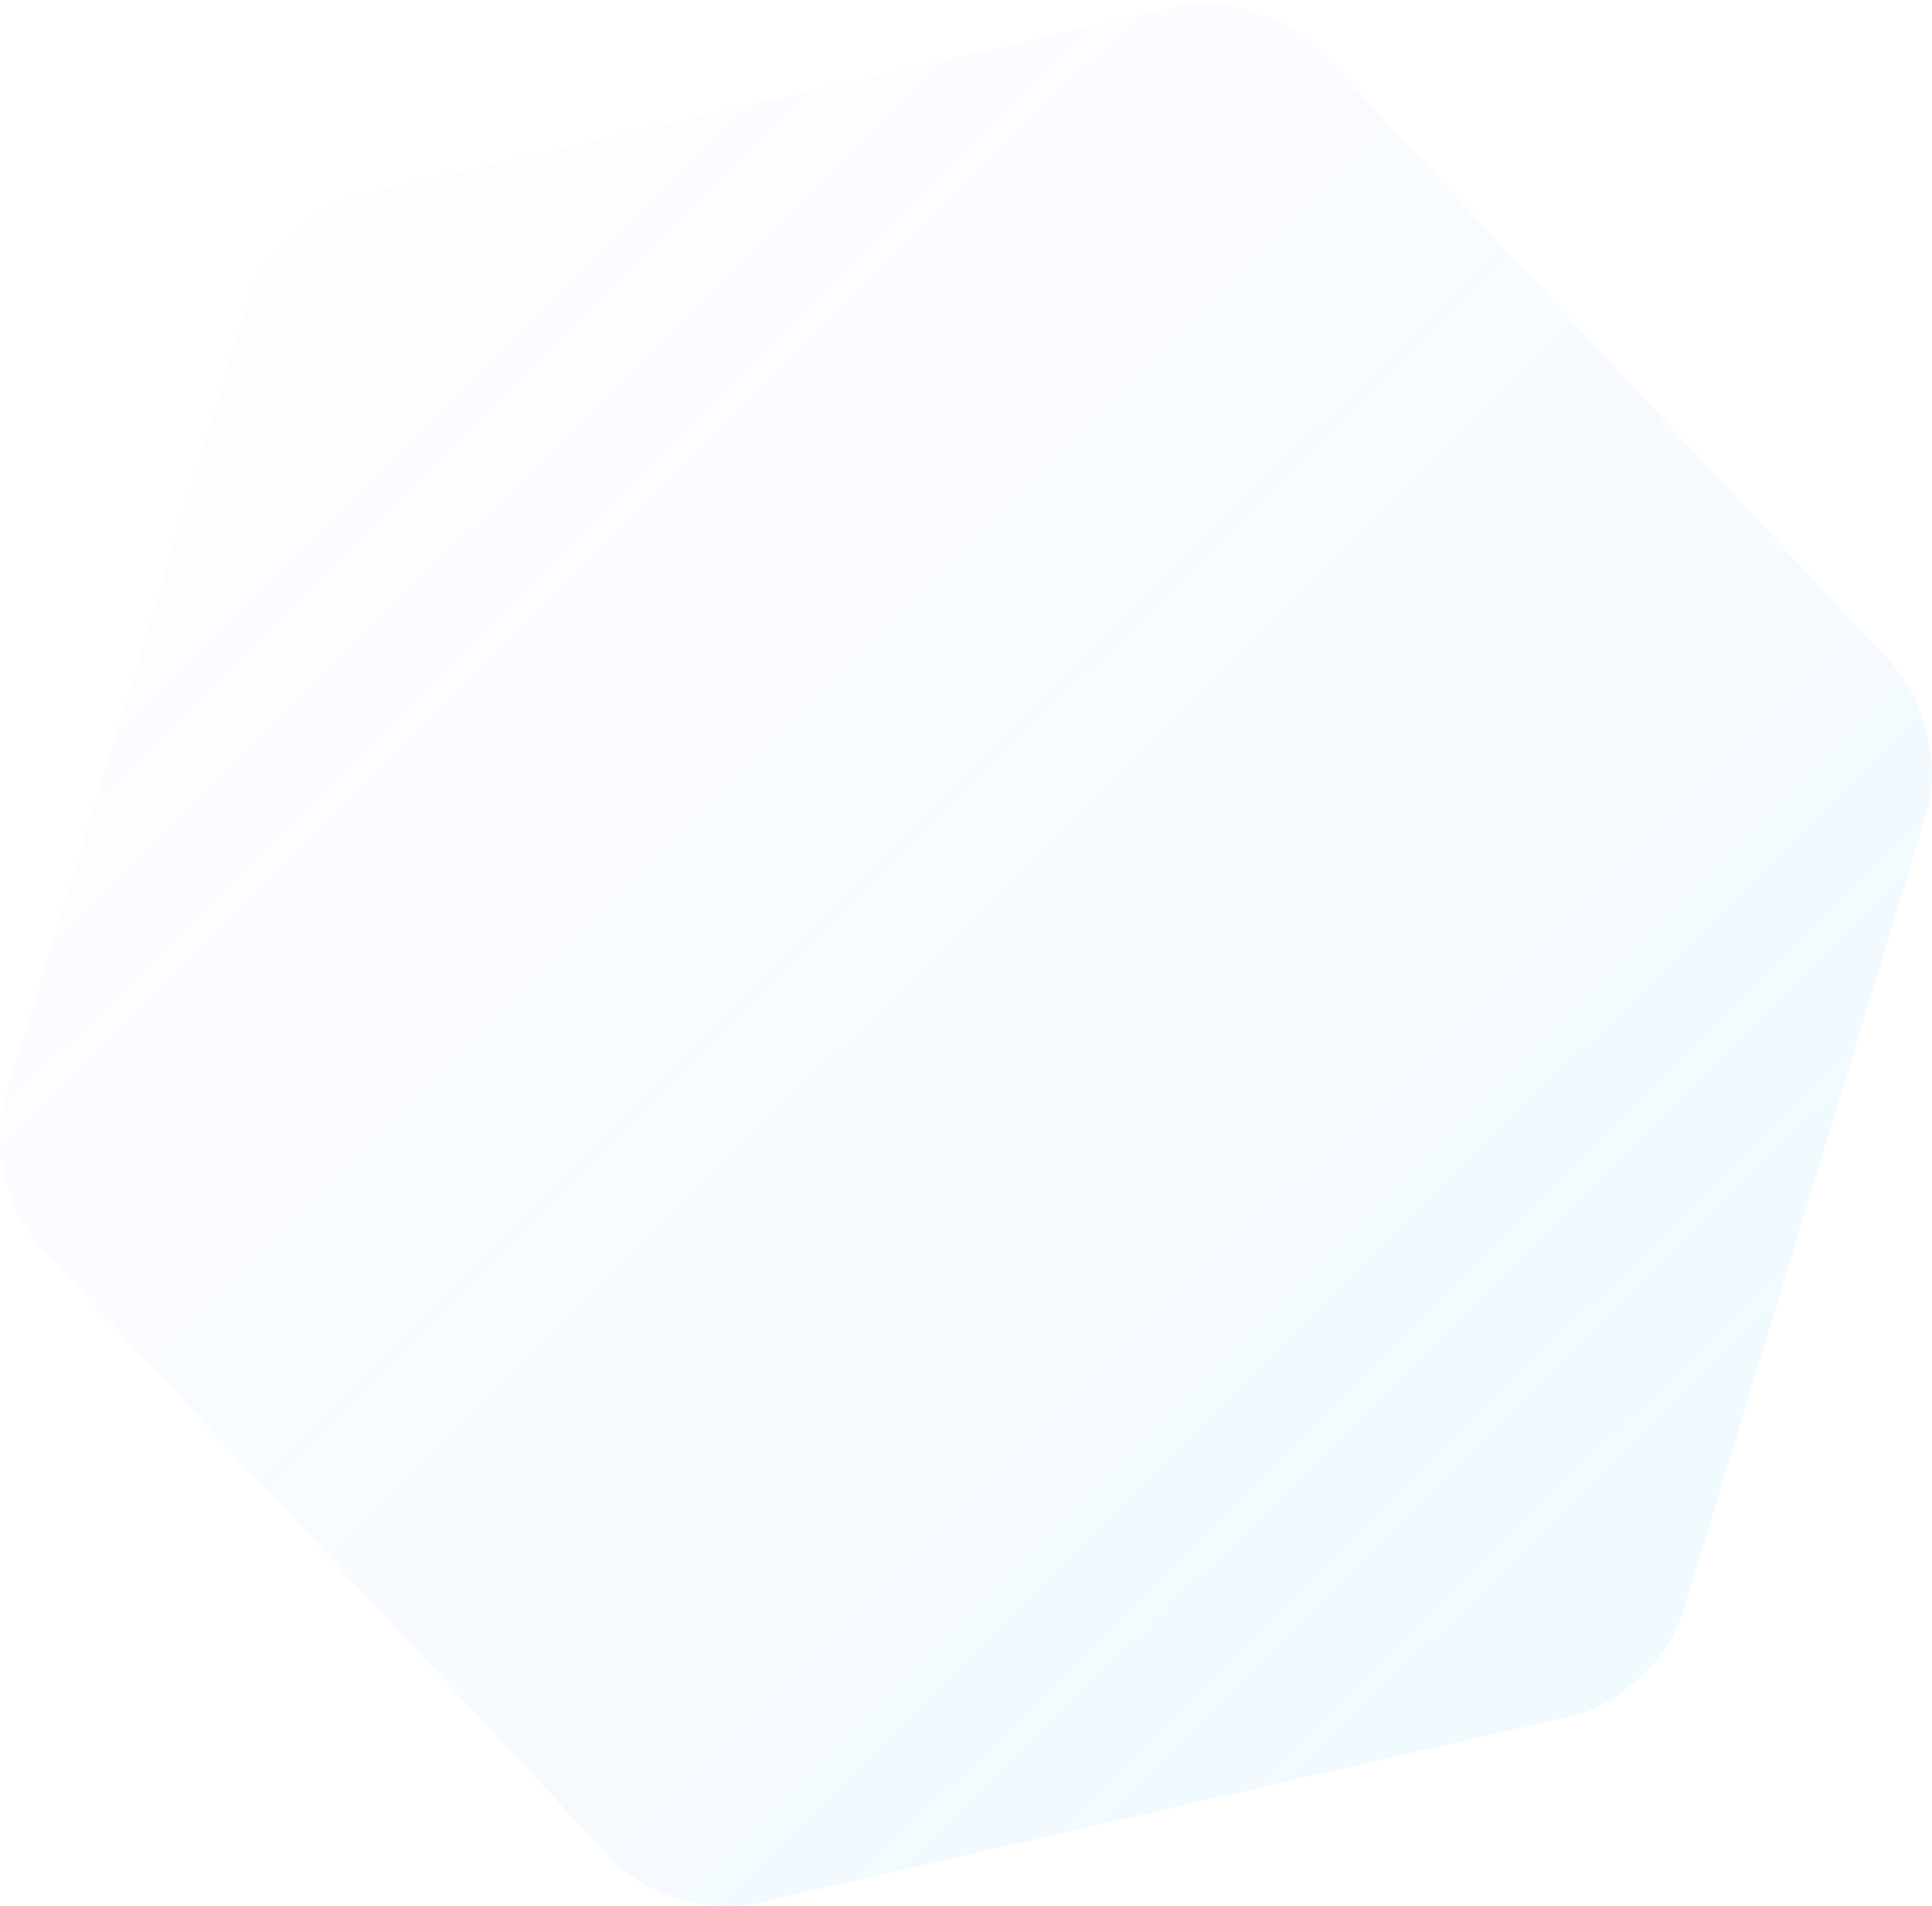 <svg xmlns="http://www.w3.org/2000/svg" width="460" height="454"><defs><linearGradient id="a" x1="0%" x2="100%" y1="1.51%" y2="98.49%"><stop offset="0%" stop-color="#798AFF" stop-opacity="0"/><stop offset="100%" stop-color="#48D0FF"/></linearGradient></defs><path fill="url(#a)" d="M299.139 3.105c5.775 1.874 11.144 4.91 14.905 8.74l.443.463L450.59 158.24c7.72 8.278 11.406 23.782 8.323 34.736l-.15.51-58.067 190.558c-3.286 10.789-14.827 21.682-25.84 24.493l-.58.14-194.169 44.627c-5.592 1.285-12.28.735-18.551-1.188-6.039-1.853-11.688-4.977-15.6-8.96l-.443-.463L9.411 296.76c-3.776-4.048-6.585-9.826-8.111-15.951l-.17-.709-.154-.685c-1.283-5.951-1.349-12.131.088-17.308l.173-.593L59.305 70.958c3.286-10.79 14.826-21.682 25.84-24.494l.58-.14L279.893 1.696c5.392-1.24 11.804-.771 17.877.988l.673.2.696.221z" opacity=".1"/></svg>